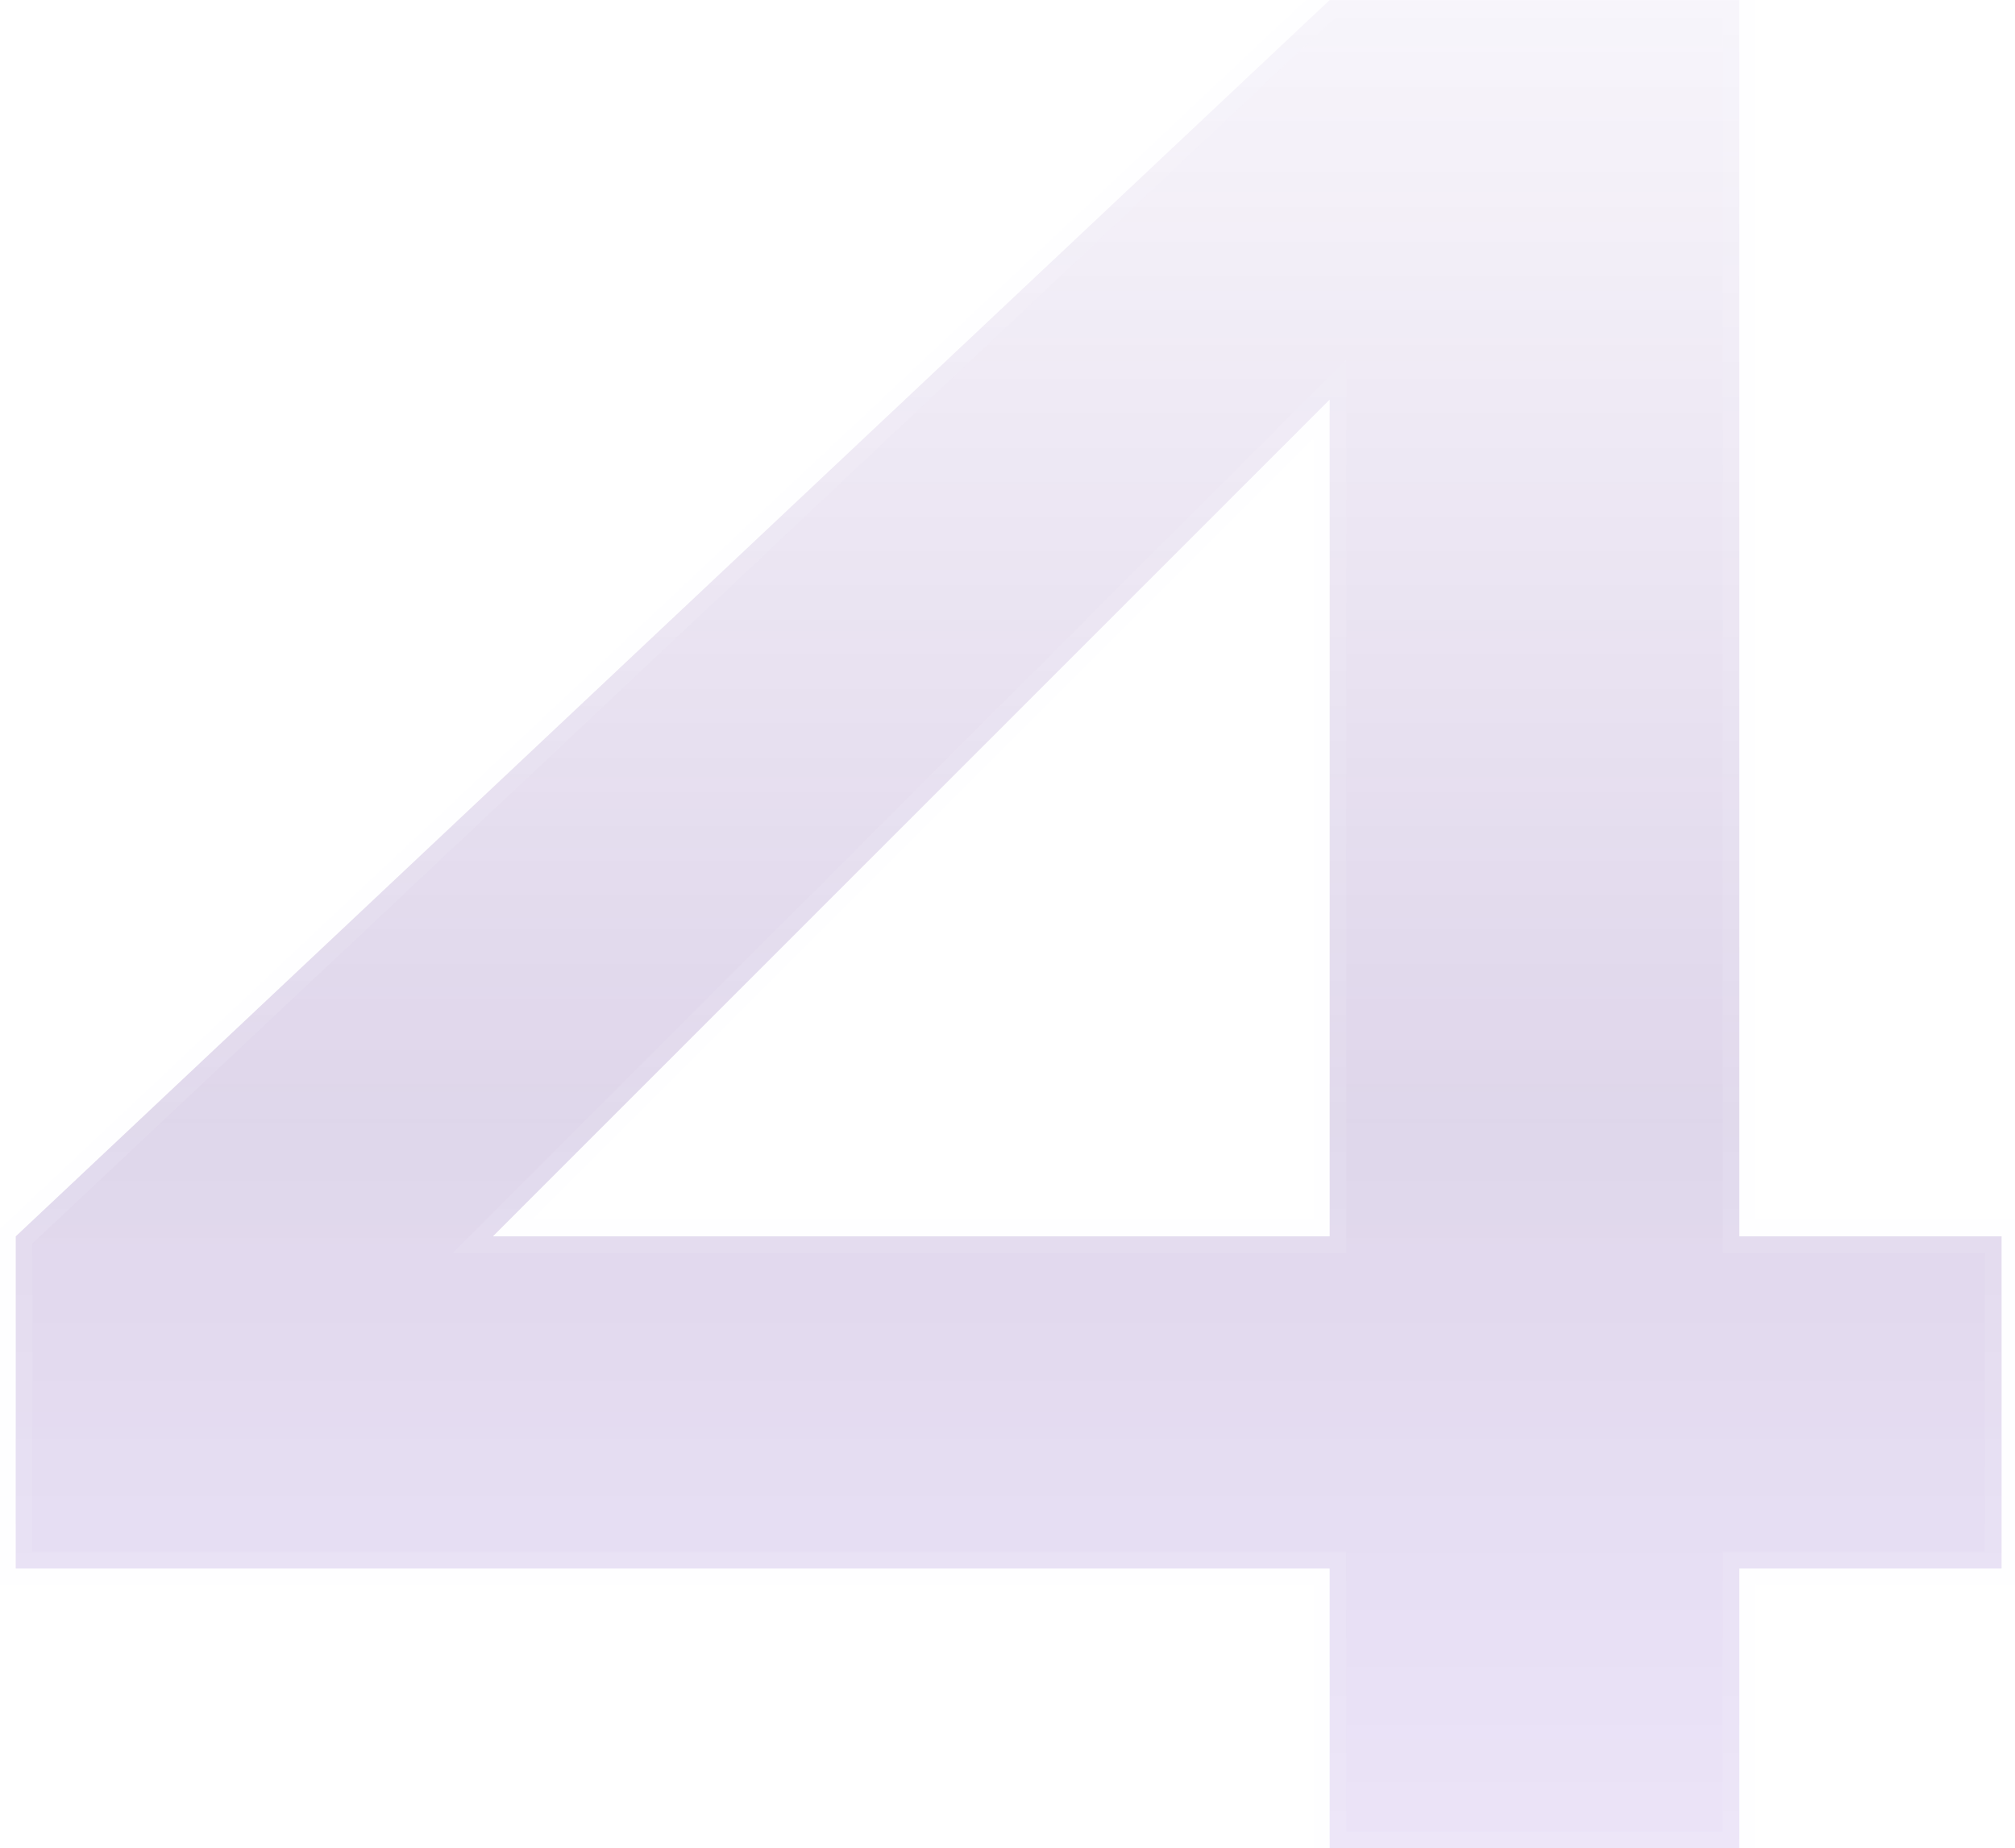 <?xml version="1.0" encoding="UTF-8"?> <svg xmlns="http://www.w3.org/2000/svg" width="121" height="111" viewBox="0 0 121 111" fill="none"><g opacity="0.5"><mask id="path-1-outside-1_212_94" maskUnits="userSpaceOnUse" x="-1" y="-1" width="123" height="113" fill="black"><rect fill="white" x="-1" y="-1" width="123" height="113"></rect><path d="M104.445 74.25H120.195V94.2H104.445V111H79.845V94.2H0.945V74.25L79.845 -1.43051e-06H104.445V74.25ZM79.845 24L29.595 74.25H79.845V24Z"></path></mask><g filter="url(#filter0_i_212_94)"><path d="M104.445 74.25H120.195V94.2H104.445V111H79.845V94.2H0.945V74.25L79.845 -1.43051e-06H104.445V74.25ZM79.845 24L29.595 74.25H79.845V24Z" fill="#712FFF" fill-opacity="0.02"></path><path d="M104.445 74.25H120.195V94.2H104.445V111H79.845V94.2H0.945V74.25L79.845 -1.43051e-06H104.445V74.25ZM79.845 24L29.595 74.25H79.845V24Z" fill="url(#paint0_linear_212_94)"></path></g><path d="M104.445 74.25H103.445V75.25H104.445V74.25ZM120.195 74.25H121.195V73.25H120.195V74.25ZM120.195 94.2V95.2H121.195V94.2H120.195ZM104.445 94.2V93.2H103.445V94.2H104.445ZM104.445 111V112H105.445V111H104.445ZM79.845 111H78.845V112H79.845V111ZM79.845 94.2H80.845V93.2H79.845V94.2ZM0.945 94.2H-0.055V95.2H0.945V94.2ZM0.945 74.25L0.259 73.522L-0.055 73.818V74.25H0.945ZM79.845 -1.90735e-06V-1H79.448L79.159 -0.728L79.845 -1.90735e-06ZM104.445 -1.90735e-06H105.445V-1H104.445V-1.90735e-06ZM79.845 24H80.845V21.586L79.138 23.293L79.845 24ZM29.595 74.25L28.888 73.543L27.18 75.25H29.595V74.25ZM79.845 74.25V75.25H80.845V74.25H79.845ZM104.445 75.25H120.195V73.25H104.445V75.25ZM119.195 74.25V94.2H121.195V74.25H119.195ZM120.195 93.2H104.445V95.2H120.195V93.2ZM103.445 94.2V111H105.445V94.2H103.445ZM104.445 110H79.845V112H104.445V110ZM80.845 111V94.2H78.845V111H80.845ZM79.845 93.2H0.945V95.2H79.845V93.2ZM1.945 94.2V74.25H-0.055V94.2H1.945ZM1.63 74.978L80.53 0.728L79.159 -0.728L0.259 73.522L1.63 74.978ZM79.845 1H104.445V-1H79.845V1ZM103.445 -1.90735e-06V74.25H105.445V-1.90735e-06H103.445ZM79.138 23.293L28.888 73.543L30.302 74.957L80.552 24.707L79.138 23.293ZM29.595 75.25H79.845V73.25H29.595V75.25ZM80.845 74.25V24H78.845V74.25H80.845Z" fill="#F4F0FF" fill-opacity="0.1" mask="url(#path-1-outside-1_212_94)"></path></g><defs><filter id="filter0_i_212_94" x="0.945" y="0" width="119.25" height="111" filterUnits="userSpaceOnUse" color-interpolation-filters="sRGB"><feFlood flood-opacity="0" result="BackgroundImageFix"></feFlood><feBlend mode="normal" in="SourceGraphic" in2="BackgroundImageFix" result="shape"></feBlend><feColorMatrix in="SourceAlpha" type="matrix" values="0 0 0 0 0 0 0 0 0 0 0 0 0 0 0 0 0 0 127 0" result="hardAlpha"></feColorMatrix><feOffset></feOffset><feGaussianBlur stdDeviation="6"></feGaussianBlur><feComposite in2="hardAlpha" operator="arithmetic" k2="-1" k3="1"></feComposite><feColorMatrix type="matrix" values="0 0 0 0 0.749 0 0 0 0 0.592 0 0 0 0 1 0 0 0 0.43 0"></feColorMatrix><feBlend mode="normal" in2="shape" result="effect1_innerShadow_212_94"></feBlend></filter><linearGradient id="paint0_linear_212_94" x1="60.725" y1="-17" x2="60.725" y2="155" gradientUnits="userSpaceOnUse"><stop stop-color="#3C087E" stop-opacity="0"></stop><stop offset="0.49" stop-color="#3C087E" stop-opacity="0.32"></stop><stop offset="1" stop-color="#712FFF" stop-opacity="0.12"></stop></linearGradient></defs></svg> 